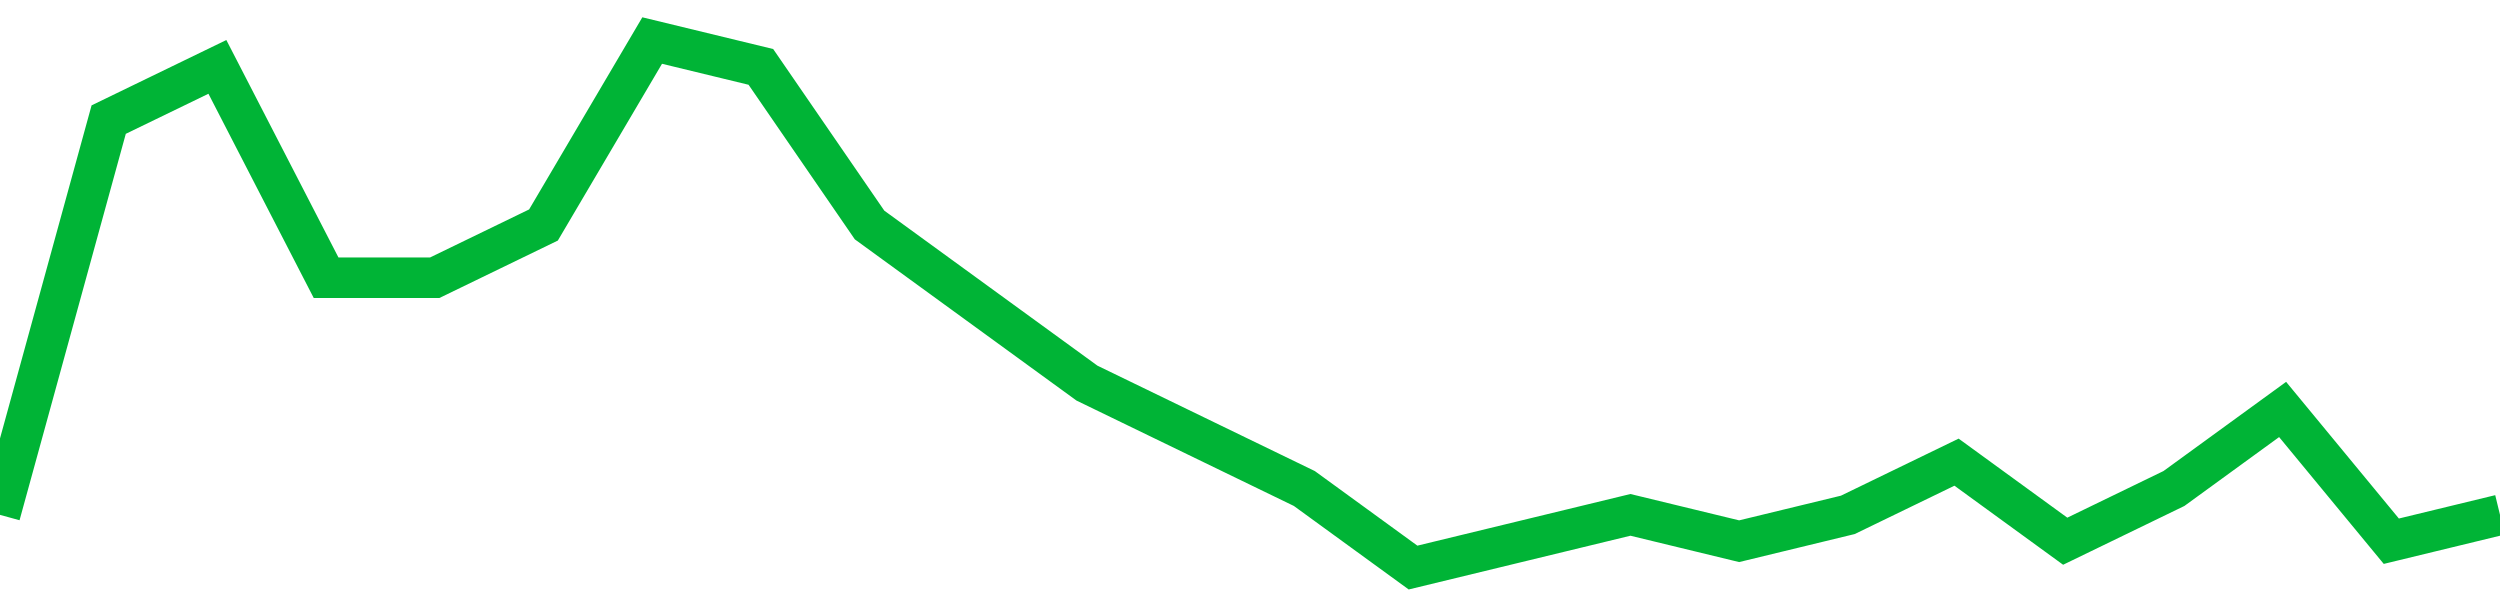 <!-- Generated with https://github.com/jxxe/sparkline/ --><svg viewBox="0 0 185 45" class="sparkline" xmlns="http://www.w3.org/2000/svg"><path class="sparkline--fill" d="M 0 38.1 L 0 38.1 L 8.043 8.85 L 16.087 4.95 L 24.13 20.55 L 32.174 20.55 L 40.217 16.65 L 48.261 3 L 56.304 4.95 L 64.348 16.65 L 72.391 22.5 L 80.435 28.35 L 88.478 32.25 L 96.522 36.15 L 104.565 42 L 112.609 40.05 L 120.652 38.1 L 128.696 40.05 L 136.739 38.1 L 144.783 34.2 L 152.826 40.05 L 160.87 36.15 L 168.913 30.3 L 176.957 40.05 L 185 38.1 V 45 L 0 45 Z" stroke="none" fill="none" ></path><path class="sparkline--line" d="M 0 38.1 L 0 38.1 L 8.043 8.85 L 16.087 4.95 L 24.13 20.55 L 32.174 20.55 L 40.217 16.65 L 48.261 3 L 56.304 4.95 L 64.348 16.65 L 72.391 22.5 L 80.435 28.35 L 88.478 32.25 L 96.522 36.15 L 104.565 42 L 112.609 40.05 L 120.652 38.1 L 128.696 40.05 L 136.739 38.1 L 144.783 34.2 L 152.826 40.05 L 160.87 36.15 L 168.913 30.3 L 176.957 40.05 L 185 38.1" fill="none" stroke-width="3" stroke="#00B436" ></path></svg>